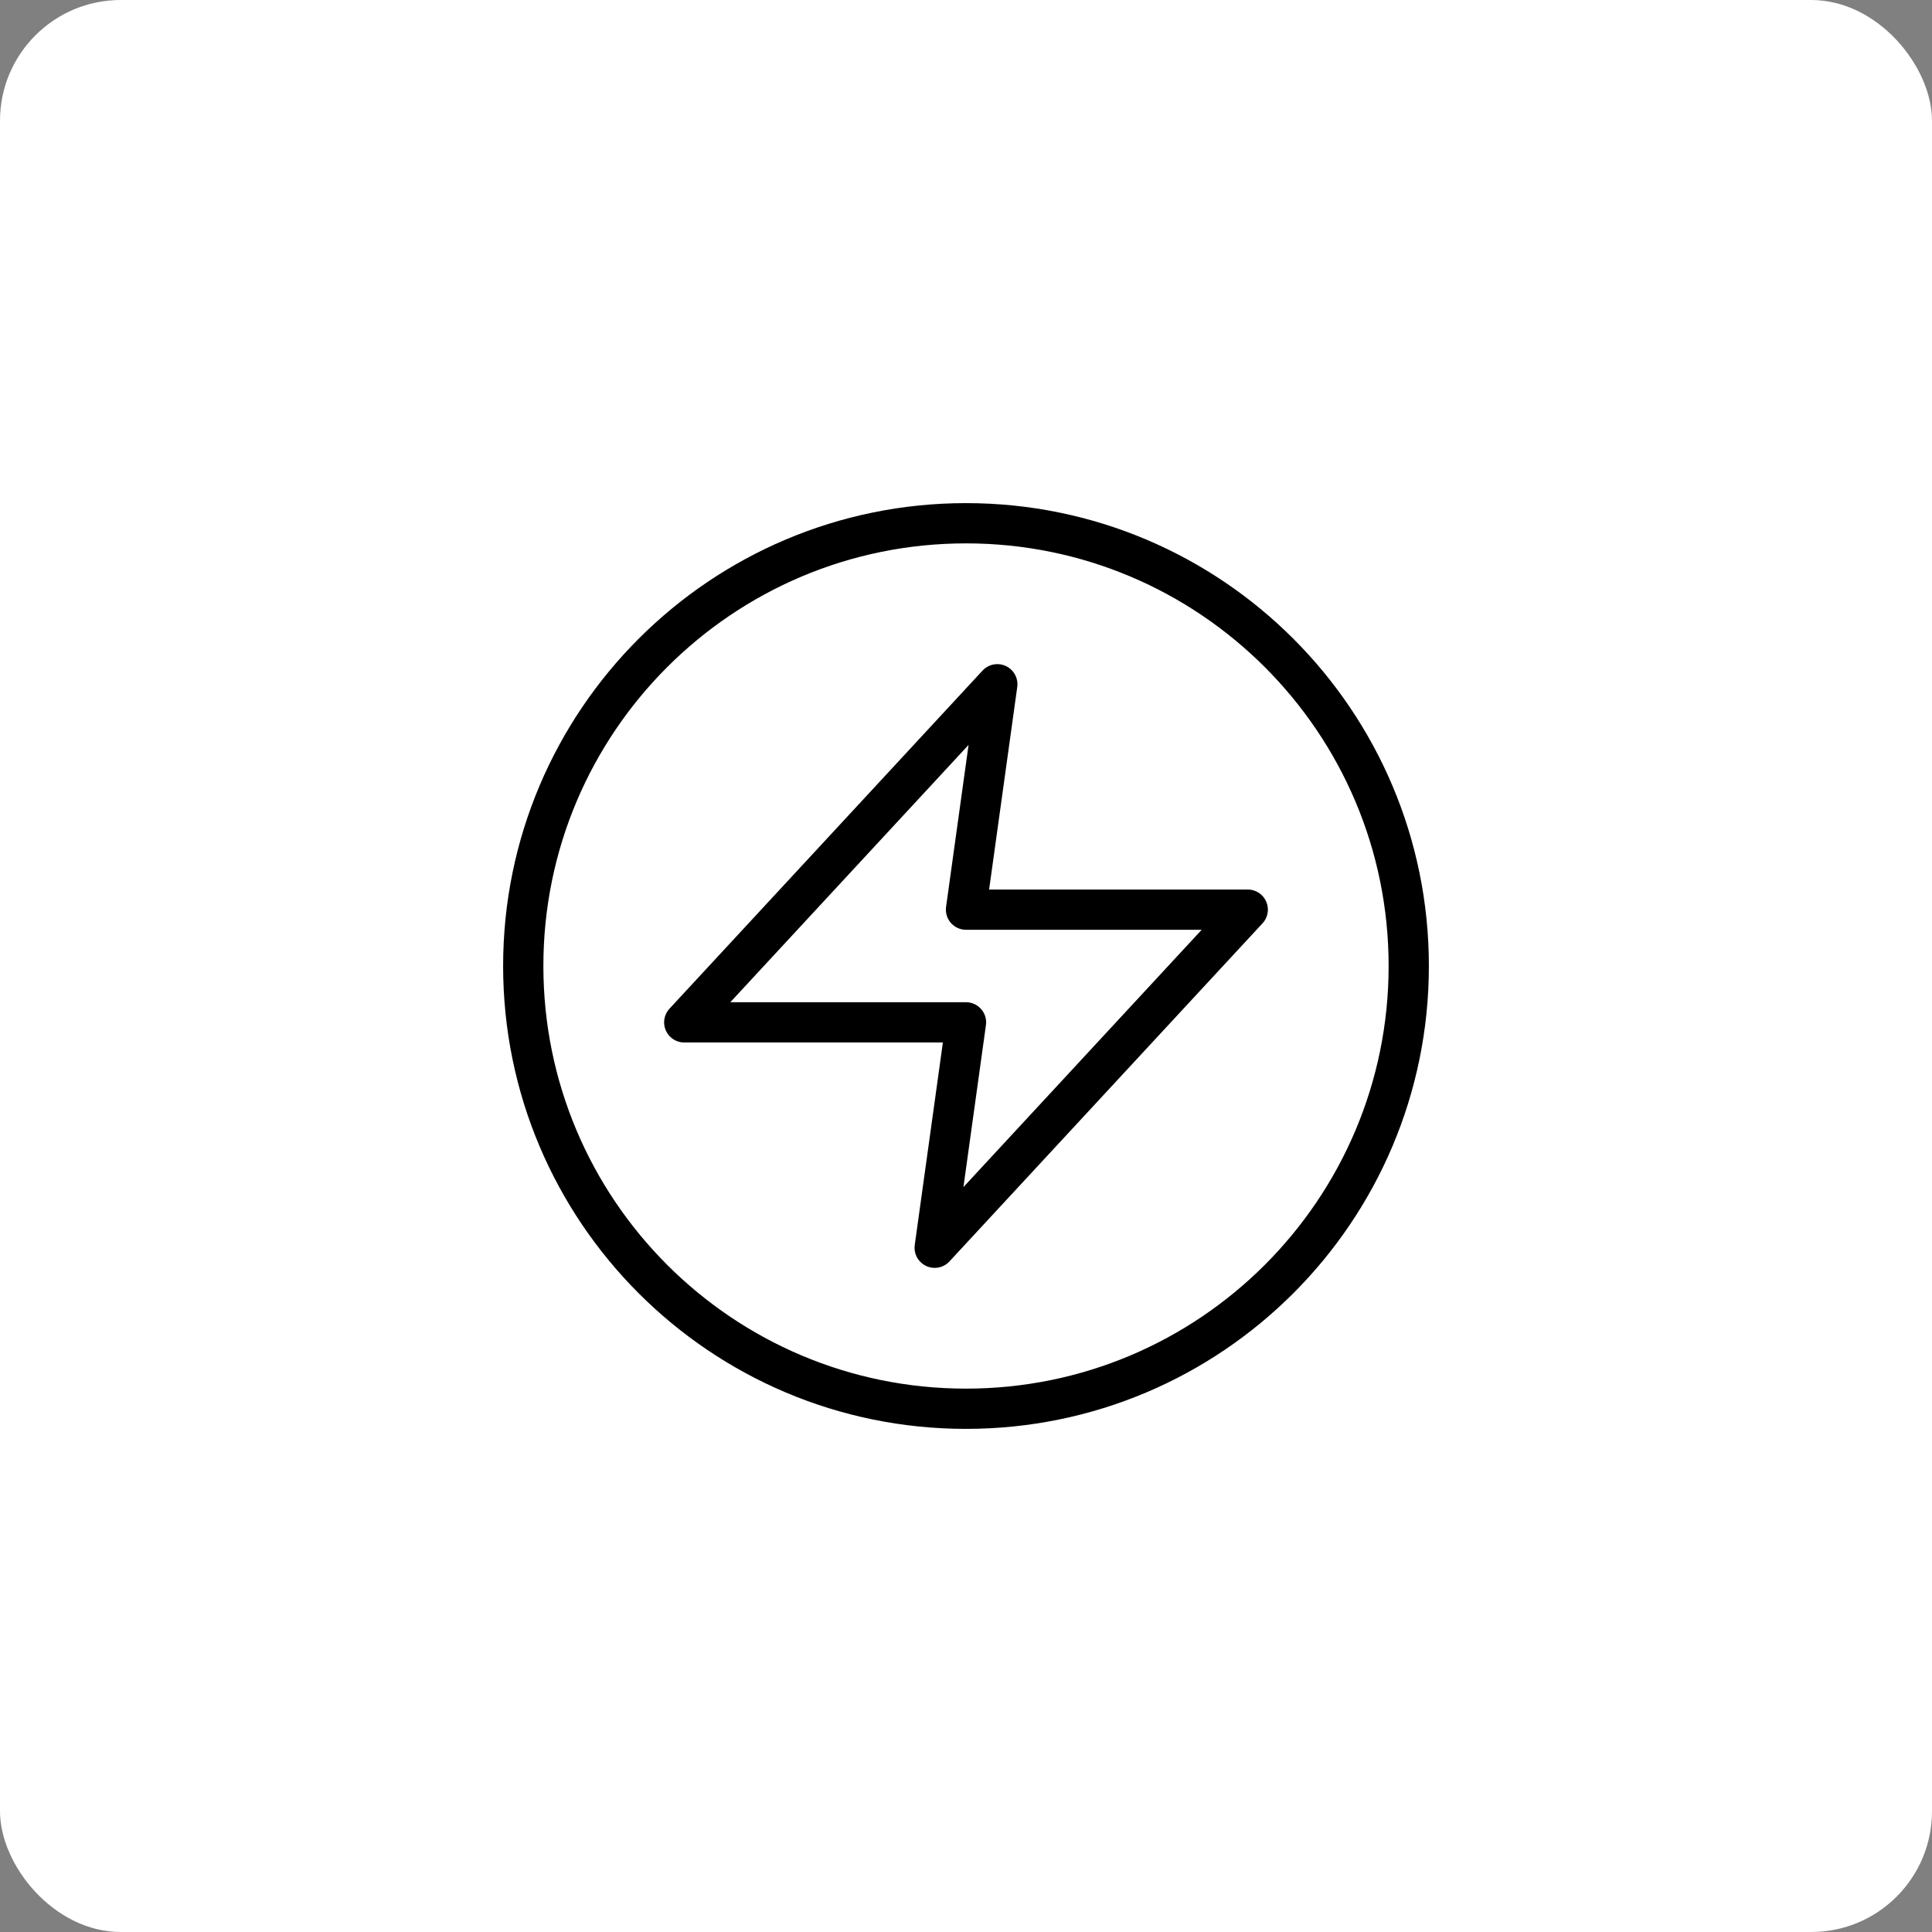 <svg width="48" height="48" viewBox="0 0 48 48" fill="none" xmlns="http://www.w3.org/2000/svg">
<rect x="0" y="0" width="48" height="48" fill="#808080" stroke="none"/>
<rect y="0" width="48" height="48" rx="3" fill="white"/>
<path d="M24.778 17L17 25.4H24L23.222 31L31 22.6H24L24.778 17Z" stroke="black" stroke-linecap="round" stroke-linejoin="round"/>
<path d="M24 35C30.075 35 35 30.075 35 24C35 17.925 30.075 13 24 13C17.925 13 13 17.925 13 24C13 30.075 17.925 35 24 35Z" stroke="black" stroke-linecap="round" stroke-linejoin="round"/>
</svg>

